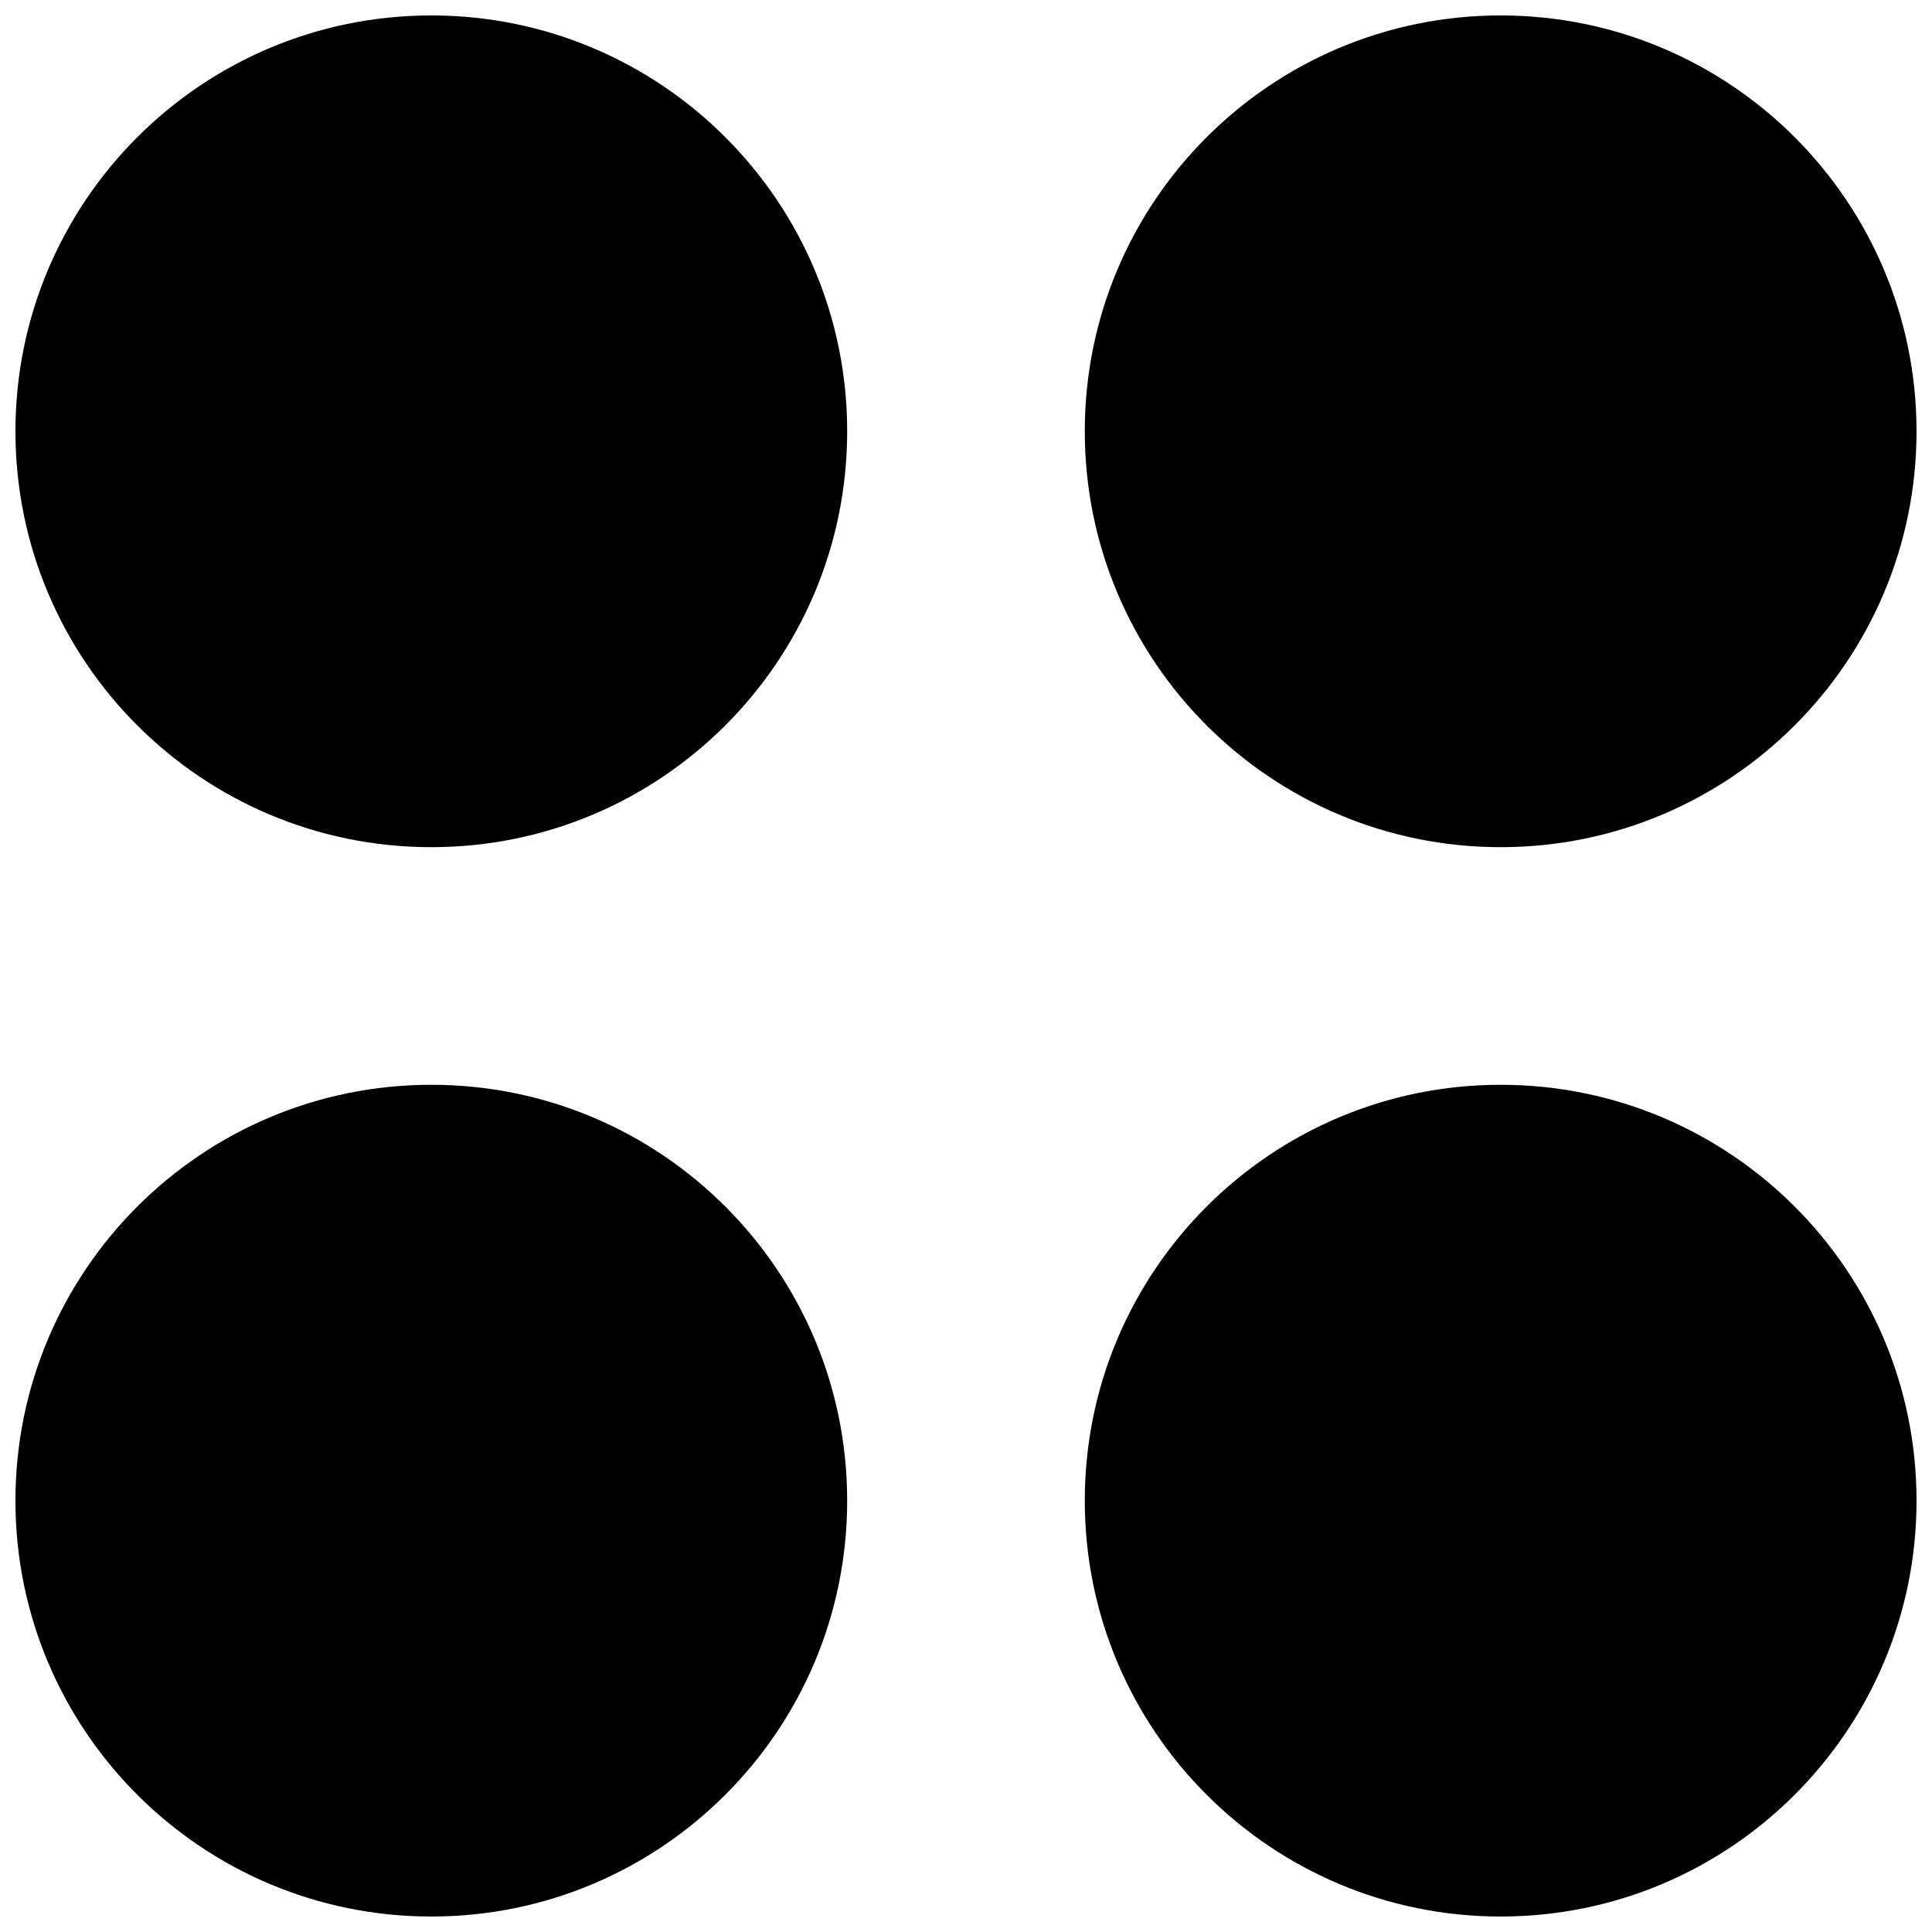 <?xml version="1.0" encoding="UTF-8"?>
<!-- Uploaded to: ICON Repo, www.iconrepo.com, Generator: ICON Repo Mixer Tools -->
<svg width="800px" height="800px" version="1.1" viewBox="144 144 512 512" xmlns="http://www.w3.org/2000/svg">
 <defs>
  <clipPath id="a">
   <path d="m148.09 148.09h503.81v503.81h-503.81z"/>
  </clipPath>
 </defs>
 <g clip-path="url(#a)">
  <path d="m258.3 148.09c-60.863 0-110.21 49.344-110.21 110.21 0 60.867 49.344 110.21 110.21 110.21 60.867 0 110.21-49.344 110.21-110.21 0-60.863-49.344-110.21-110.21-110.21zm283.39 0c-60.867 0-110.21 49.344-110.21 110.21 0 60.867 49.34 110.21 110.21 110.21 60.867 0 110.21-49.344 110.21-110.21 0-60.863-49.34-110.21-110.21-110.21zm-393.6 393.6c0-60.867 49.344-110.21 110.21-110.21 60.867 0 110.21 49.34 110.21 110.21 0 60.867-49.344 110.21-110.21 110.21-60.863 0-110.21-49.34-110.21-110.21zm393.6-110.21c-60.867 0-110.21 49.34-110.21 110.21 0 60.867 49.34 110.21 110.21 110.21 60.867 0 110.21-49.34 110.21-110.21 0-60.867-49.34-110.21-110.21-110.21z" fill-rule="evenodd"/>
 </g>
</svg>